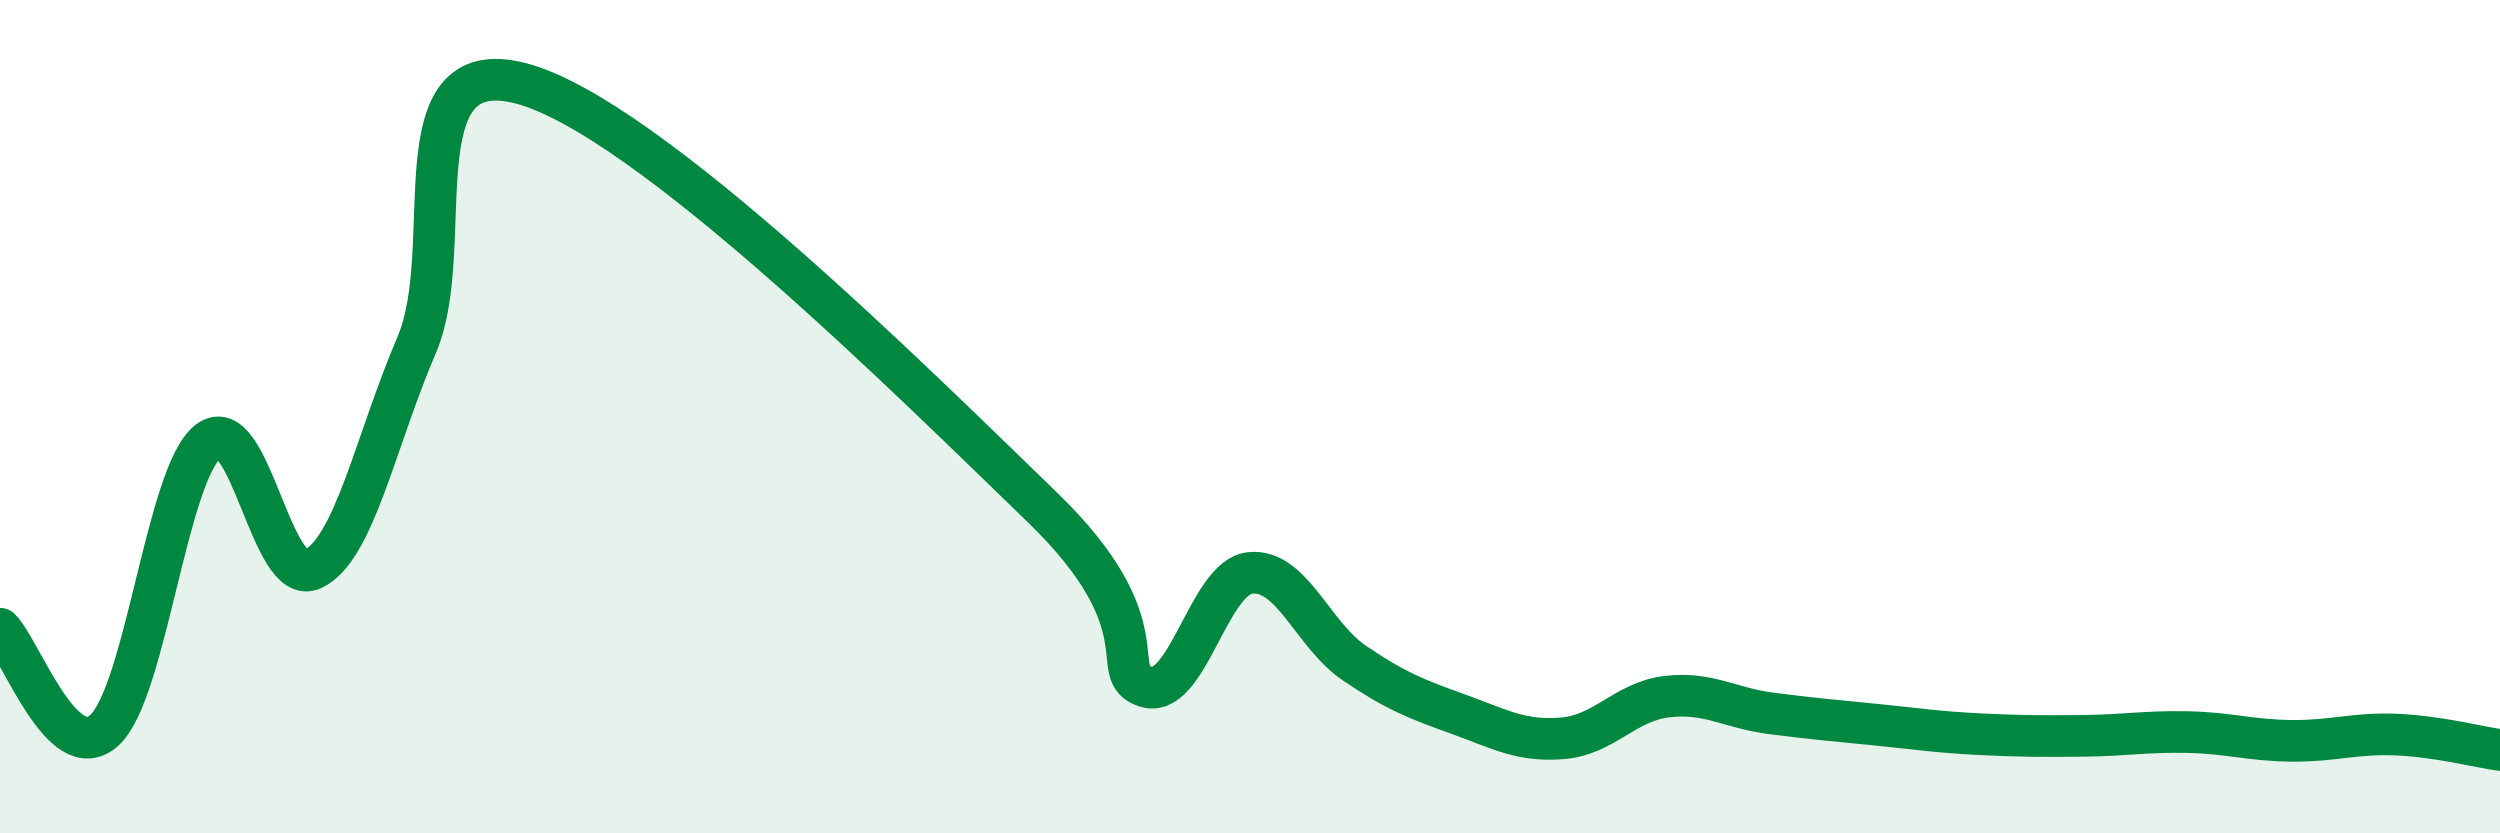 
    <svg width="60" height="20" viewBox="0 0 60 20" xmlns="http://www.w3.org/2000/svg">
      <path
        d="M 0,15.09 C 0.5,15.58 1.5,18.43 2.5,17.53 C 3.5,16.63 4,11.36 5,10.59 C 6,9.82 6.5,14.12 7.5,13.66 C 8.5,13.2 9,10.61 10,8.28 C 11,5.95 9.5,1.22 12.5,2 C 15.5,2.78 22,9.26 25,12.16 C 28,15.06 26.5,16.16 27.5,16.48 C 28.5,16.8 29,13.86 30,13.75 C 31,13.64 31.5,15.23 32.5,15.91 C 33.5,16.59 34,16.78 35,17.14 C 36,17.5 36.5,17.8 37.5,17.72 C 38.5,17.64 39,16.84 40,16.72 C 41,16.6 41.5,16.99 42.5,17.12 C 43.5,17.25 44,17.29 45,17.39 C 46,17.49 46.5,17.57 47.5,17.62 C 48.5,17.67 49,17.67 50,17.66 C 51,17.65 51.5,17.55 52.5,17.57 C 53.5,17.59 54,17.77 55,17.78 C 56,17.79 56.5,17.59 57.5,17.63 C 58.5,17.67 59.5,17.93 60,18L60 20L0 20Z"
        fill="#008740"
        opacity="0.1"
        stroke-linecap="round"
        stroke-linejoin="round"
      />
      <path
        d="M 0,15.09 C 0.5,15.58 1.5,18.43 2.5,17.53 C 3.5,16.63 4,11.36 5,10.59 C 6,9.82 6.5,14.12 7.5,13.66 C 8.5,13.2 9,10.61 10,8.28 C 11,5.95 9.5,1.22 12.5,2 C 15.5,2.78 22,9.26 25,12.16 C 28,15.06 26.5,16.16 27.5,16.48 C 28.5,16.8 29,13.86 30,13.75 C 31,13.64 31.5,15.23 32.5,15.91 C 33.5,16.59 34,16.78 35,17.14 C 36,17.5 36.5,17.8 37.5,17.72 C 38.5,17.64 39,16.84 40,16.72 C 41,16.6 41.5,16.99 42.5,17.12 C 43.5,17.25 44,17.29 45,17.39 C 46,17.49 46.5,17.57 47.5,17.62 C 48.5,17.67 49,17.67 50,17.66 C 51,17.65 51.5,17.55 52.5,17.57 C 53.5,17.59 54,17.77 55,17.78 C 56,17.79 56.5,17.59 57.5,17.63 C 58.5,17.67 59.5,17.93 60,18"
        stroke="#008740"
        stroke-width="1"
        fill="none"
        stroke-linecap="round"
        stroke-linejoin="round"
      />
    </svg>
  